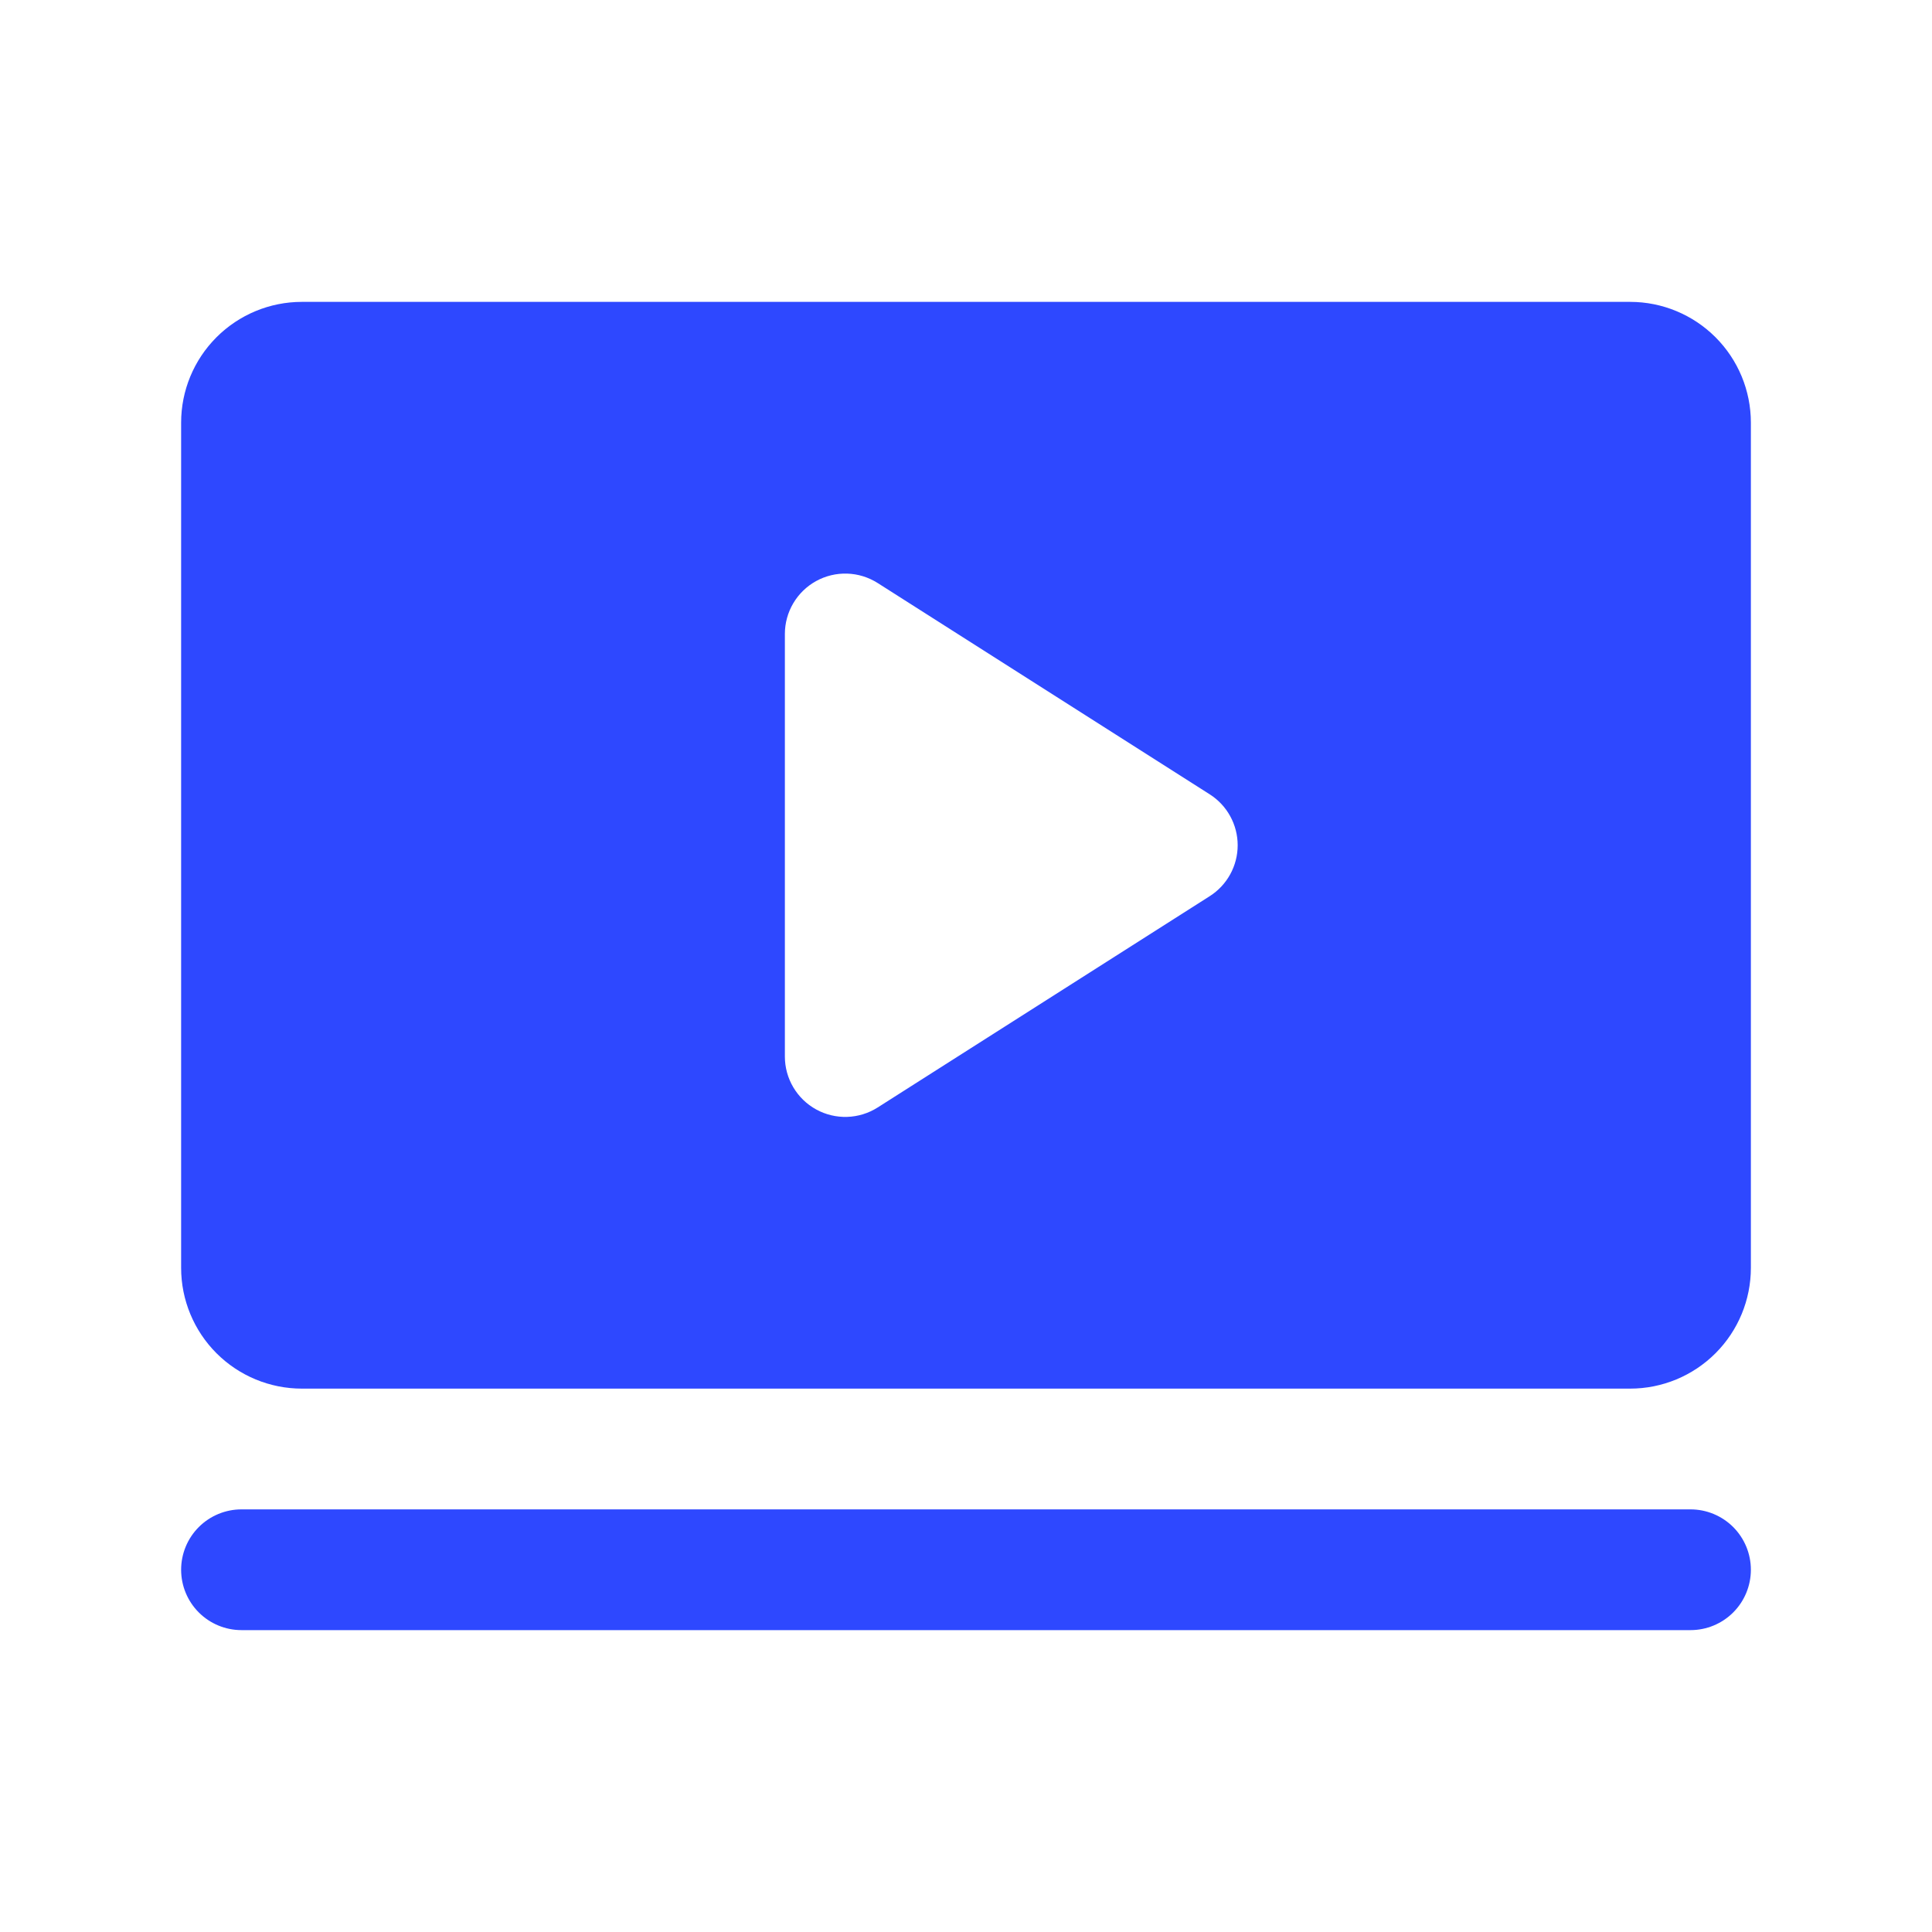 <?xml version="1.0" encoding="UTF-8"?> <svg xmlns="http://www.w3.org/2000/svg" width="100" height="100" viewBox="0 0 100 100" fill="none"><path d="M90.625 81.25C90.625 82.079 90.296 82.874 89.71 83.46C89.124 84.046 88.329 84.375 87.5 84.375H12.5C11.671 84.375 10.876 84.046 10.29 83.46C9.704 82.874 9.375 82.079 9.375 81.25C9.375 80.421 9.704 79.626 10.29 79.04C10.876 78.454 11.671 78.125 12.5 78.125H87.5C88.329 78.125 89.124 78.454 89.71 79.04C90.296 79.626 90.625 80.421 90.625 81.25ZM90.625 21.875V65.625C90.625 67.283 89.966 68.872 88.794 70.044C87.622 71.216 86.033 71.875 84.375 71.875H15.625C13.967 71.875 12.378 71.216 11.206 70.044C10.034 68.872 9.375 67.283 9.375 65.625V21.875C9.375 20.217 10.034 18.628 11.206 17.456C12.378 16.284 13.967 15.625 15.625 15.625H84.375C86.033 15.625 87.622 16.284 88.794 17.456C89.966 18.628 90.625 20.217 90.625 21.875ZM64.062 43.75C64.062 43.224 63.929 42.707 63.676 42.246C63.423 41.785 63.057 41.395 62.613 41.113L45.426 30.176C44.953 29.876 44.409 29.708 43.85 29.69C43.29 29.672 42.736 29.805 42.246 30.074C41.755 30.344 41.346 30.74 41.061 31.222C40.776 31.703 40.625 32.253 40.625 32.812V54.688C40.625 55.247 40.776 55.797 41.061 56.278C41.346 56.76 41.755 57.156 42.246 57.426C42.736 57.695 43.29 57.828 43.85 57.81C44.409 57.792 44.953 57.624 45.426 57.324L62.613 46.387C63.057 46.105 63.423 45.715 63.676 45.254C63.929 44.793 64.062 44.276 64.062 43.75Z" fill="#2E48FF"></path></svg> 